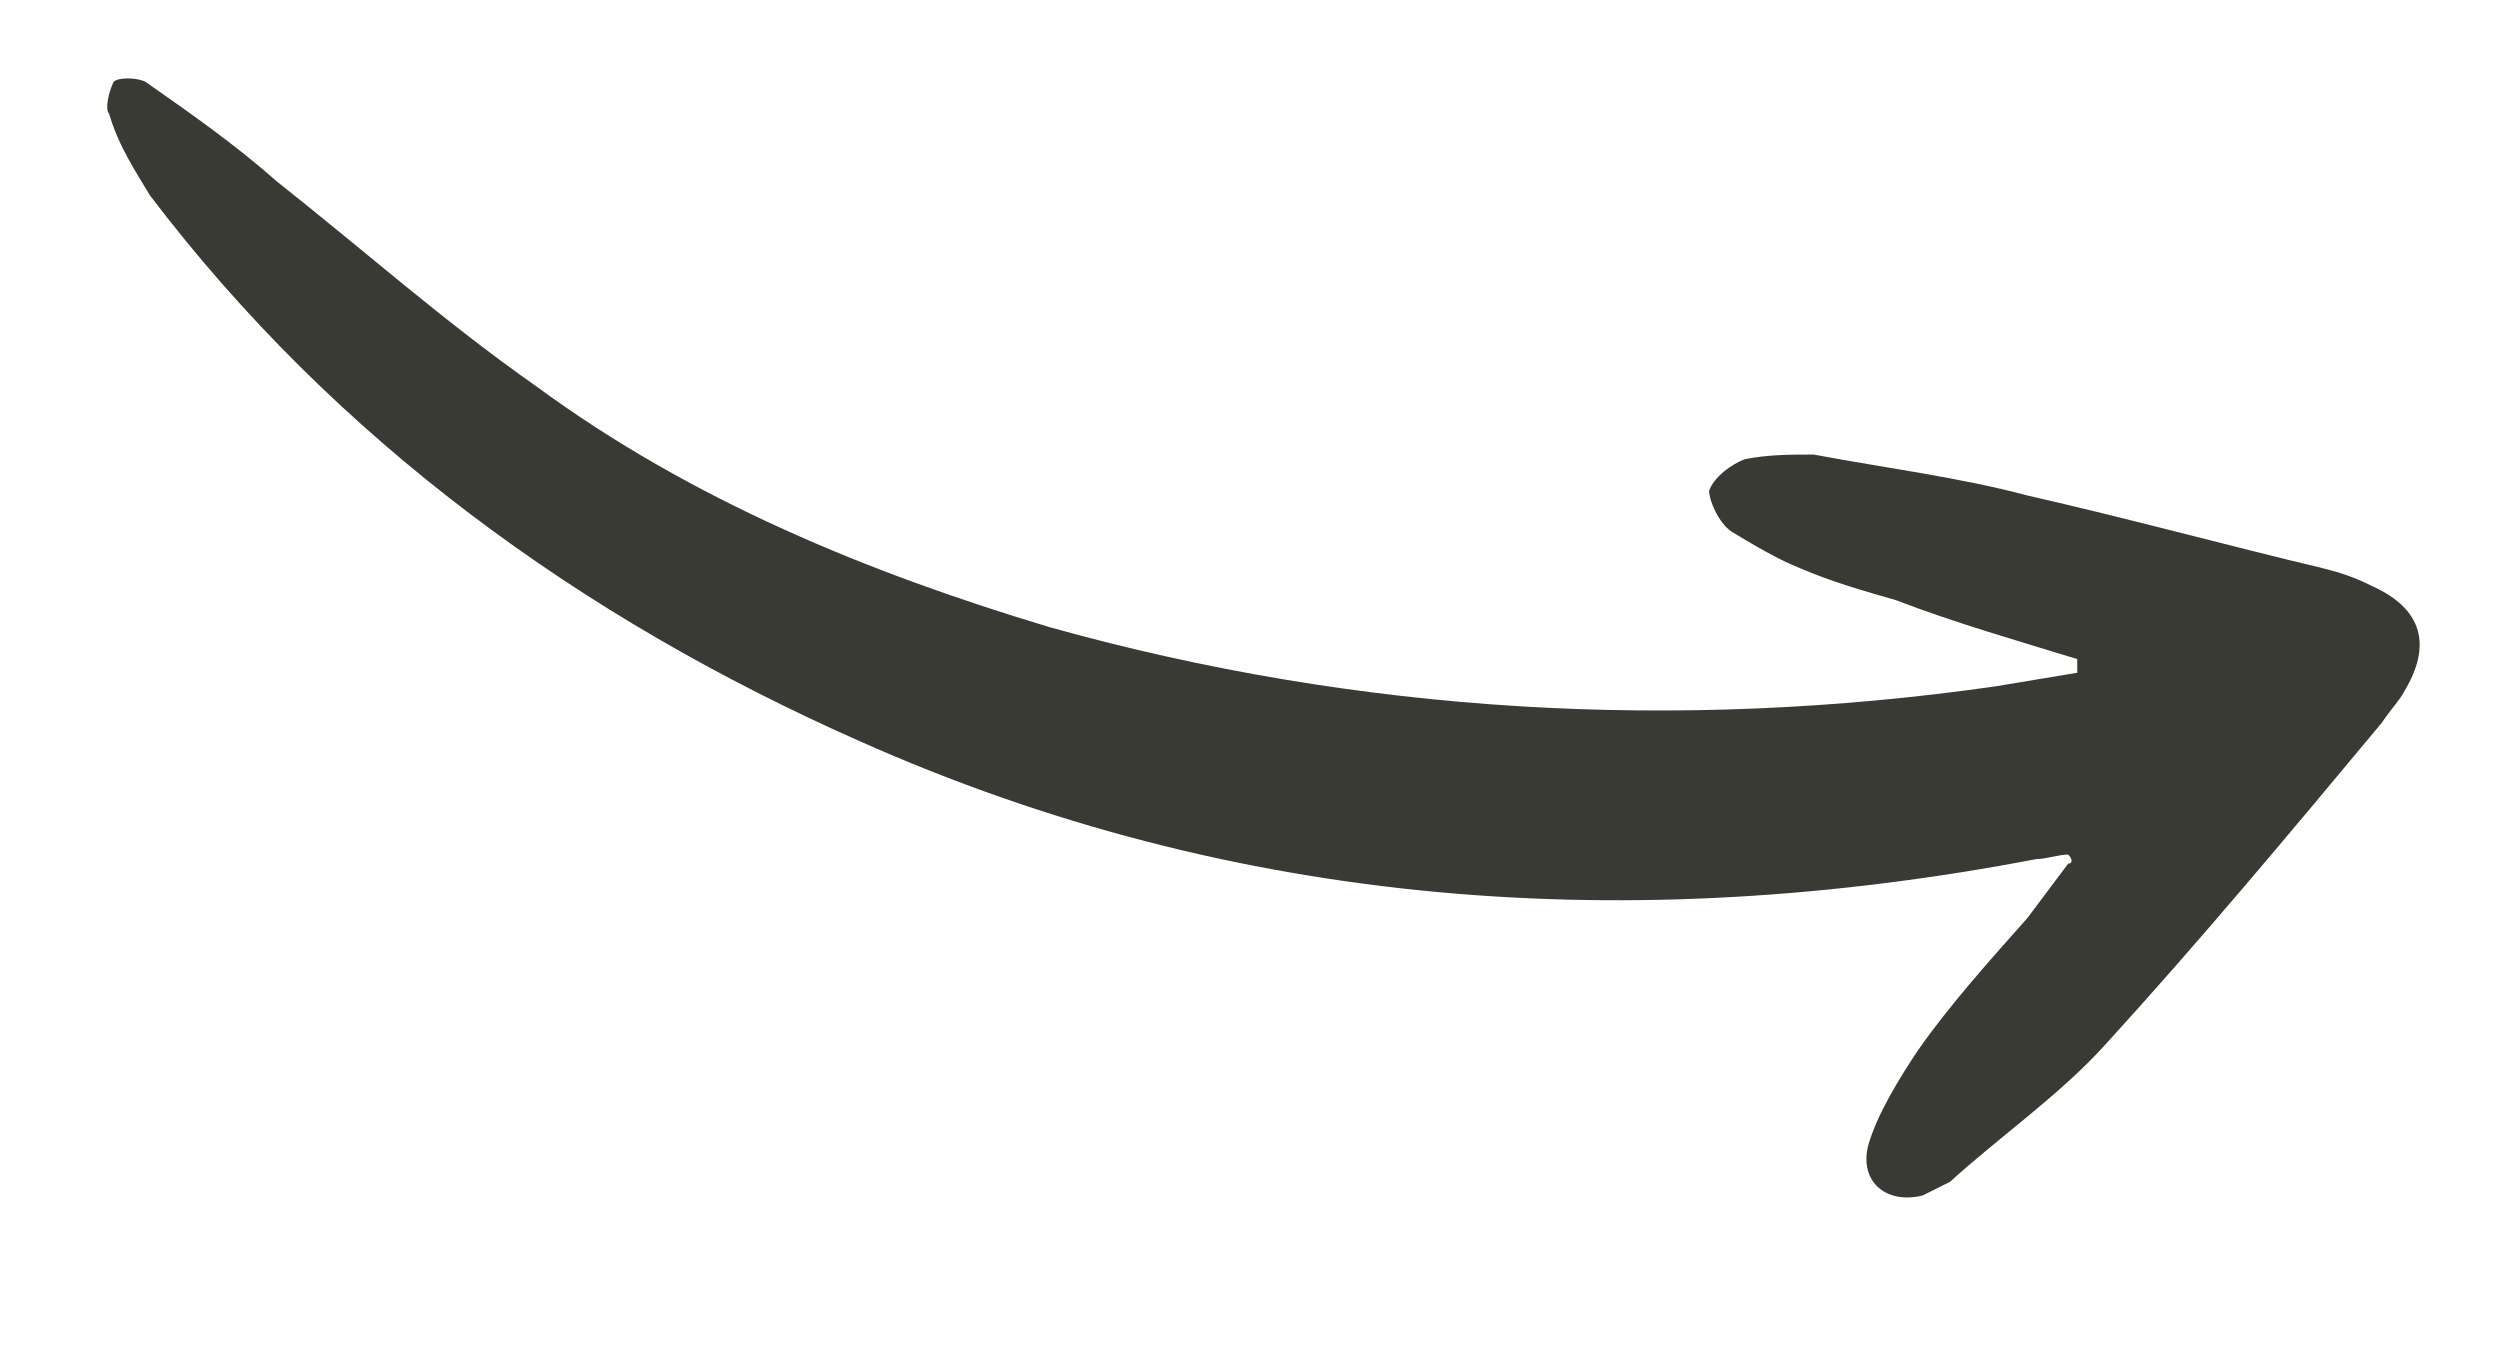 <?xml version="1.0" encoding="utf-8"?>
<!-- Generator: Adobe Illustrator 24.1.1, SVG Export Plug-In . SVG Version: 6.00 Build 0)  -->
<svg version="1.1" id="Layer_1" xmlns="http://www.w3.org/2000/svg" xmlns:xlink="http://www.w3.org/1999/xlink" x="0px" y="0px"
	 viewBox="0 0 55 30" style="enable-background:new 0 0 55 30;" xml:space="preserve">
<style type="text/css">
	.st0{fill-rule:evenodd;clip-rule:evenodd;fill:#393A33;}
</style>
<path id="Fill-31-Copy-2" class="st0" d="M45.5,18.8c-0.2,0-0.5,0.1-0.7,0.1c-8.9,1.7-17.6,1.1-25.9-2.6c-6.1-2.7-11.5-6.6-15.6-12
	C3,3.8,2.6,3.2,2.4,2.5C2.3,2.4,2.4,2,2.5,1.8c0.1-0.1,0.5-0.1,0.7,0c1,0.7,2,1.4,2.9,2.2C8,5.5,9.8,7.1,11.8,8.5
	c3.4,2.5,7.3,4.1,11.3,5.3c6.8,1.9,13.8,2.3,20.8,1.3c0.6-0.1,1.2-0.2,1.8-0.3c0-0.1,0-0.2,0-0.3c-1.3-0.4-2.7-0.8-4-1.3
	c-0.7-0.2-1.4-0.4-2.1-0.7c-0.5-0.2-1-0.5-1.5-0.8c-0.3-0.2-0.5-0.7-0.5-0.9c0.1-0.3,0.5-0.6,0.8-0.7c0.5-0.1,1-0.1,1.5-0.1
	c1.6,0.3,3.2,0.5,4.7,0.9c2.2,0.5,4.4,1.1,6.5,1.6c0.4,0.1,0.7,0.2,1.1,0.4c1.1,0.5,1.3,1.3,0.7,2.3c-0.1,0.2-0.3,0.4-0.5,0.7
	c-2,2.4-4,4.8-6.1,7.1c-1,1.1-2.3,2-3.4,3c-0.2,0.1-0.4,0.2-0.6,0.3c-0.8,0.2-1.4-0.3-1.2-1.1c0.2-0.7,0.7-1.5,1.1-2.1
	c0.7-1,1.6-2,2.4-2.9c0.3-0.4,0.6-0.8,0.9-1.2C45.6,19,45.6,18.9,45.5,18.8"/>
</svg>
